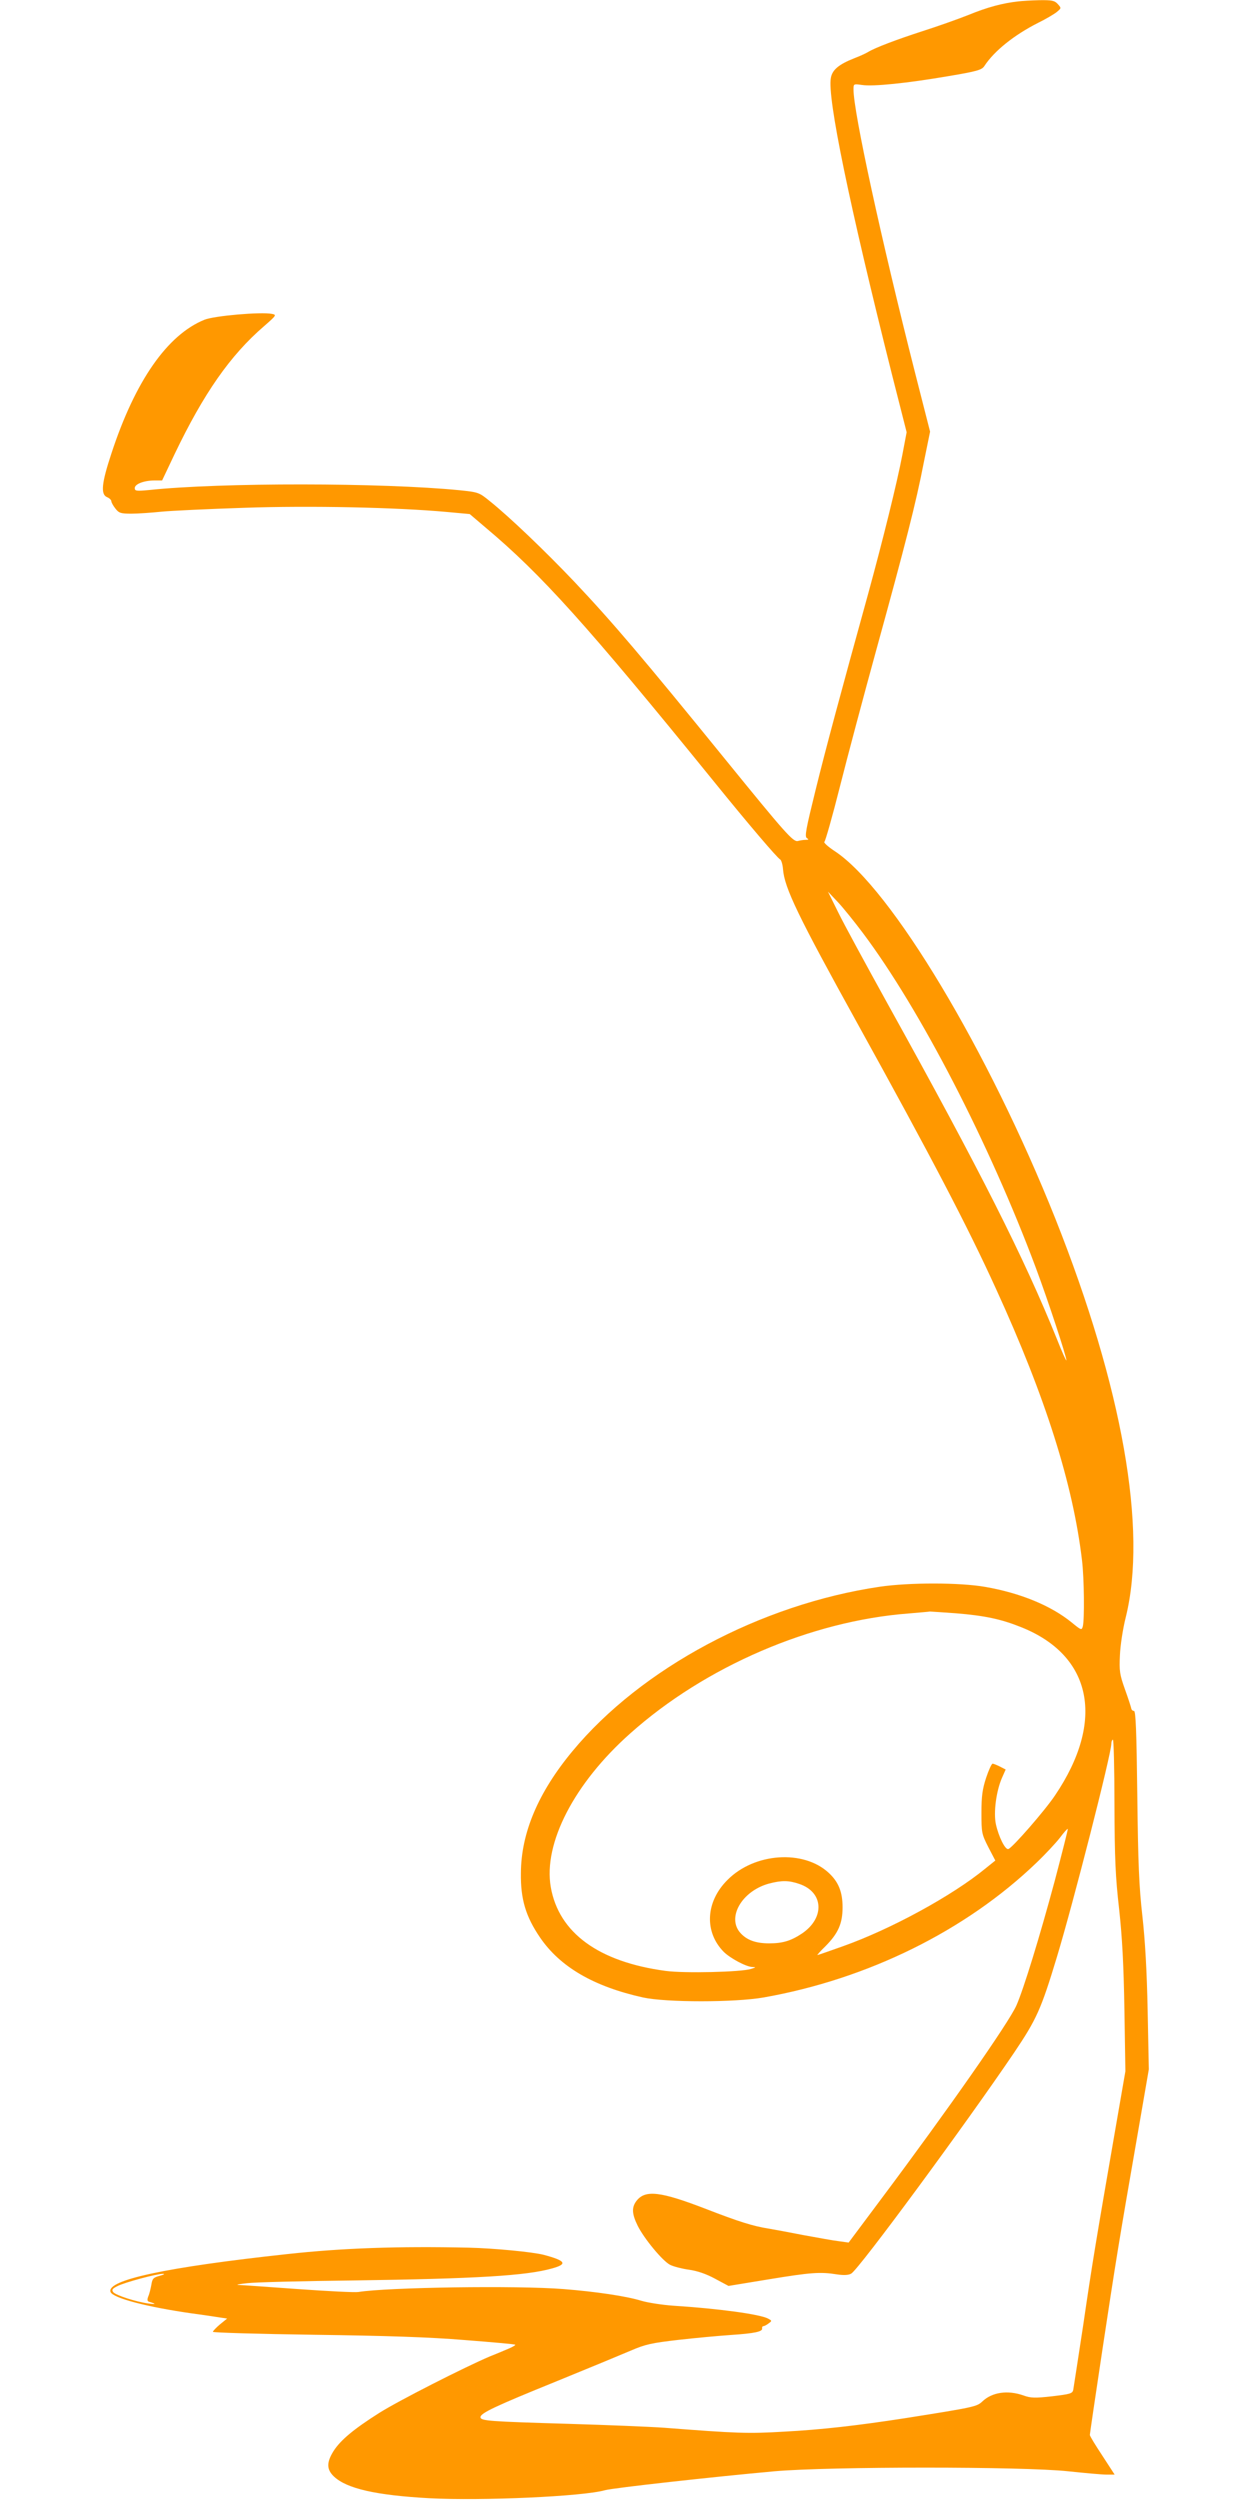 <?xml version="1.0" standalone="no"?>
<!DOCTYPE svg PUBLIC "-//W3C//DTD SVG 20010904//EN"
 "http://www.w3.org/TR/2001/REC-SVG-20010904/DTD/svg10.dtd">
<svg version="1.0" xmlns="http://www.w3.org/2000/svg"
 width="640pt" height="1280pt" viewBox="0 0 640 1280"
 preserveAspectRatio="xMidYMid meet">
<g transform="translate(0,1280) scale(0.1,-0.1)"
fill="#ff9800" stroke="none">
<path d="M5215 12793 c-82 -9 -160 -30 -255 -69 -58 -23 -163 -60 -235 -83
-133 -43 -244 -85 -280 -107 -11 -7 -44 -22 -73 -33 -78 -31 -111 -59 -118
-100 -19 -100 94 -647 312 -1515 l76 -299 -22 -116 c-27 -142 -100 -437 -175
-711 -140 -507 -217 -792 -270 -1008 -48 -195 -56 -235 -44 -243 11 -7 10 -9
-6 -9 -11 0 -29 -3 -40 -6 -24 -6 -66 42 -370 416 -428 527 -576 701 -773 910
-152 160 -334 334 -434 414 -55 45 -59 46 -155 56 -396 39 -1223 40 -1590 1
-65 -6 -73 -5 -73 10 0 21 48 39 101 39 l39 0 64 135 c149 311 285 506 458
655 64 56 65 58 40 63 -57 11 -296 -10 -345 -30 -190 -77 -355 -313 -477 -686
-50 -151 -55 -207 -23 -222 13 -5 23 -15 23 -21 0 -6 9 -23 21 -38 18 -23 27
-26 82 -26 34 0 103 5 152 10 50 5 240 14 423 20 344 12 783 2 1037 -21 l120
-11 81 -69 c285 -239 519 -499 1164 -1294 186 -230 330 -398 344 -405 6 -3 13
-25 15 -50 7 -96 78 -242 381 -790 378 -684 563 -1037 710 -1360 253 -553 394
-999 440 -1390 11 -92 13 -302 4 -337 -6 -21 -8 -20 -57 20 -107 87 -264 151
-442 182 -130 23 -389 23 -540 1 -610 -90 -1222 -417 -1574 -842 -175 -211
-263 -418 -264 -624 -2 -134 25 -223 98 -330 103 -151 275 -251 527 -307 119
-26 469 -26 618 0 532 94 1034 341 1397 690 46 44 99 101 120 128 20 27 38 47
40 45 2 -1 -29 -122 -67 -267 -77 -286 -159 -553 -196 -637 -39 -88 -350 -533
-688 -985 l-171 -229 -50 7 c-27 3 -108 18 -180 31 -71 14 -153 29 -182 34
-77 12 -153 36 -318 100 -233 90 -310 99 -355 43 -27 -34 -25 -68 5 -129 33
-66 127 -180 166 -200 18 -9 61 -20 97 -25 43 -6 89 -22 133 -46 l69 -37 207
34 c214 35 262 39 349 25 34 -5 58 -4 72 4 38 20 589 769 834 1131 115 171
138 221 219 489 84 277 279 1041 279 1093 0 9 3 19 8 21 4 3 8 -146 8 -331 1
-278 5 -372 24 -537 16 -149 23 -281 27 -515 l5 -315 -52 -300 c-99 -571 -119
-691 -164 -1000 -26 -171 -49 -319 -51 -331 -4 -19 -16 -22 -108 -33 -88 -10
-110 -9 -146 4 -82 29 -162 17 -212 -31 -28 -26 -40 -29 -394 -85 -246 -38
-430 -59 -620 -69 -187 -11 -238 -9 -615 20 -69 5 -289 14 -490 20 -404 12
-450 15 -450 34 0 21 77 57 390 184 162 66 333 137 380 157 74 32 106 39 245
55 88 10 209 21 268 25 120 8 163 17 159 34 -1 6 2 11 6 11 5 0 17 6 27 14 18
13 18 14 -3 25 -41 22 -252 51 -487 66 -55 4 -127 15 -161 25 -78 24 -235 47
-399 60 -240 19 -901 9 -1050 -15 -17 -3 -156 4 -310 15 -154 11 -291 21 -305
21 -14 1 7 5 45 9 39 5 281 11 540 14 635 9 890 24 1023 62 79 22 69 39 -43
69 -57 15 -257 34 -385 37 -361 8 -648 -2 -930 -33 -619 -67 -927 -133 -904
-194 12 -31 186 -77 419 -110 61 -8 125 -18 144 -21 l34 -5 -37 -30 c-20 -17
-36 -34 -36 -38 0 -4 233 -11 518 -15 369 -5 590 -12 771 -27 140 -11 257 -21
259 -24 2 -2 -11 -10 -29 -18 -19 -8 -63 -27 -99 -41 -132 -56 -468 -227 -568
-290 -131 -83 -198 -139 -234 -195 -37 -59 -36 -95 2 -131 66 -62 216 -96 490
-111 269 -14 784 9 897 41 42 12 559 69 868 97 285 25 1274 25 1504 0 85 -9
173 -17 196 -17 l42 0 -63 97 c-35 53 -64 100 -64 106 0 5 29 203 65 441 67
442 81 533 180 1101 l57 330 -6 300 c-4 203 -13 360 -27 485 -17 150 -22 268
-26 618 -4 331 -8 432 -17 432 -7 0 -13 6 -14 13 -1 6 -15 50 -32 97 -27 76
-30 94 -26 175 2 50 15 136 30 195 111 449 -17 1175 -360 2039 -343 861 -842
1694 -1130 1883 -35 23 -59 45 -53 48 5 4 41 130 79 281 38 151 123 470 189
710 145 527 201 744 241 952 l32 157 -76 298 c-176 693 -316 1339 -316 1453 0
30 0 30 43 24 57 -9 231 9 442 45 149 25 172 32 185 52 51 78 153 159 275 221
39 19 81 44 95 55 24 20 25 20 6 41 -16 18 -30 21 -95 20 -42 -1 -89 -4 -106
-6z m-797 -4770 c294 -392 648 -1079 885 -1713 65 -174 157 -455 157 -475 -1
-5 -23 44 -49 110 -167 414 -389 855 -866 1715 -111 201 -226 412 -254 470
l-52 105 52 -55 c28 -30 85 -101 127 -157z m476 -3483 c148 -12 232 -30 334
-71 364 -145 432 -479 174 -861 -52 -78 -218 -268 -239 -275 -16 -6 -50 63
-64 127 -13 60 2 171 31 237 l19 43 -29 15 c-16 8 -33 15 -38 15 -5 0 -20 -33
-33 -72 -19 -58 -24 -94 -24 -179 0 -102 1 -109 35 -176 l36 -69 -51 -41
c-169 -139 -483 -310 -727 -397 -70 -25 -130 -46 -133 -46 -2 0 15 20 40 44
67 67 89 118 89 201 0 78 -21 130 -71 176 -129 120 -380 103 -518 -36 -113
-112 -120 -267 -19 -369 34 -33 114 -76 146 -77 20 -1 19 -2 -7 -10 -50 -16
-341 -23 -437 -10 -343 46 -547 195 -588 429 -39 224 120 532 407 787 384 343
926 576 1425 614 57 5 106 9 109 10 3 0 63 -4 133 -9z m-801 -1386 c124 -42
131 -173 14 -253 -57 -38 -99 -51 -169 -51 -67 0 -113 16 -146 52 -73 79 6
216 145 254 65 17 101 17 156 -2z m-3275 -2006 c-33 -9 -38 -14 -43 -46 -4
-21 -10 -47 -16 -60 -6 -16 -5 -24 4 -27 38 -11 37 -14 -3 -9 -65 9 -166 42
-180 58 -9 12 -5 18 21 31 36 19 204 64 234 63 11 0 3 -5 -17 -10z"/>
</g>
</svg>

